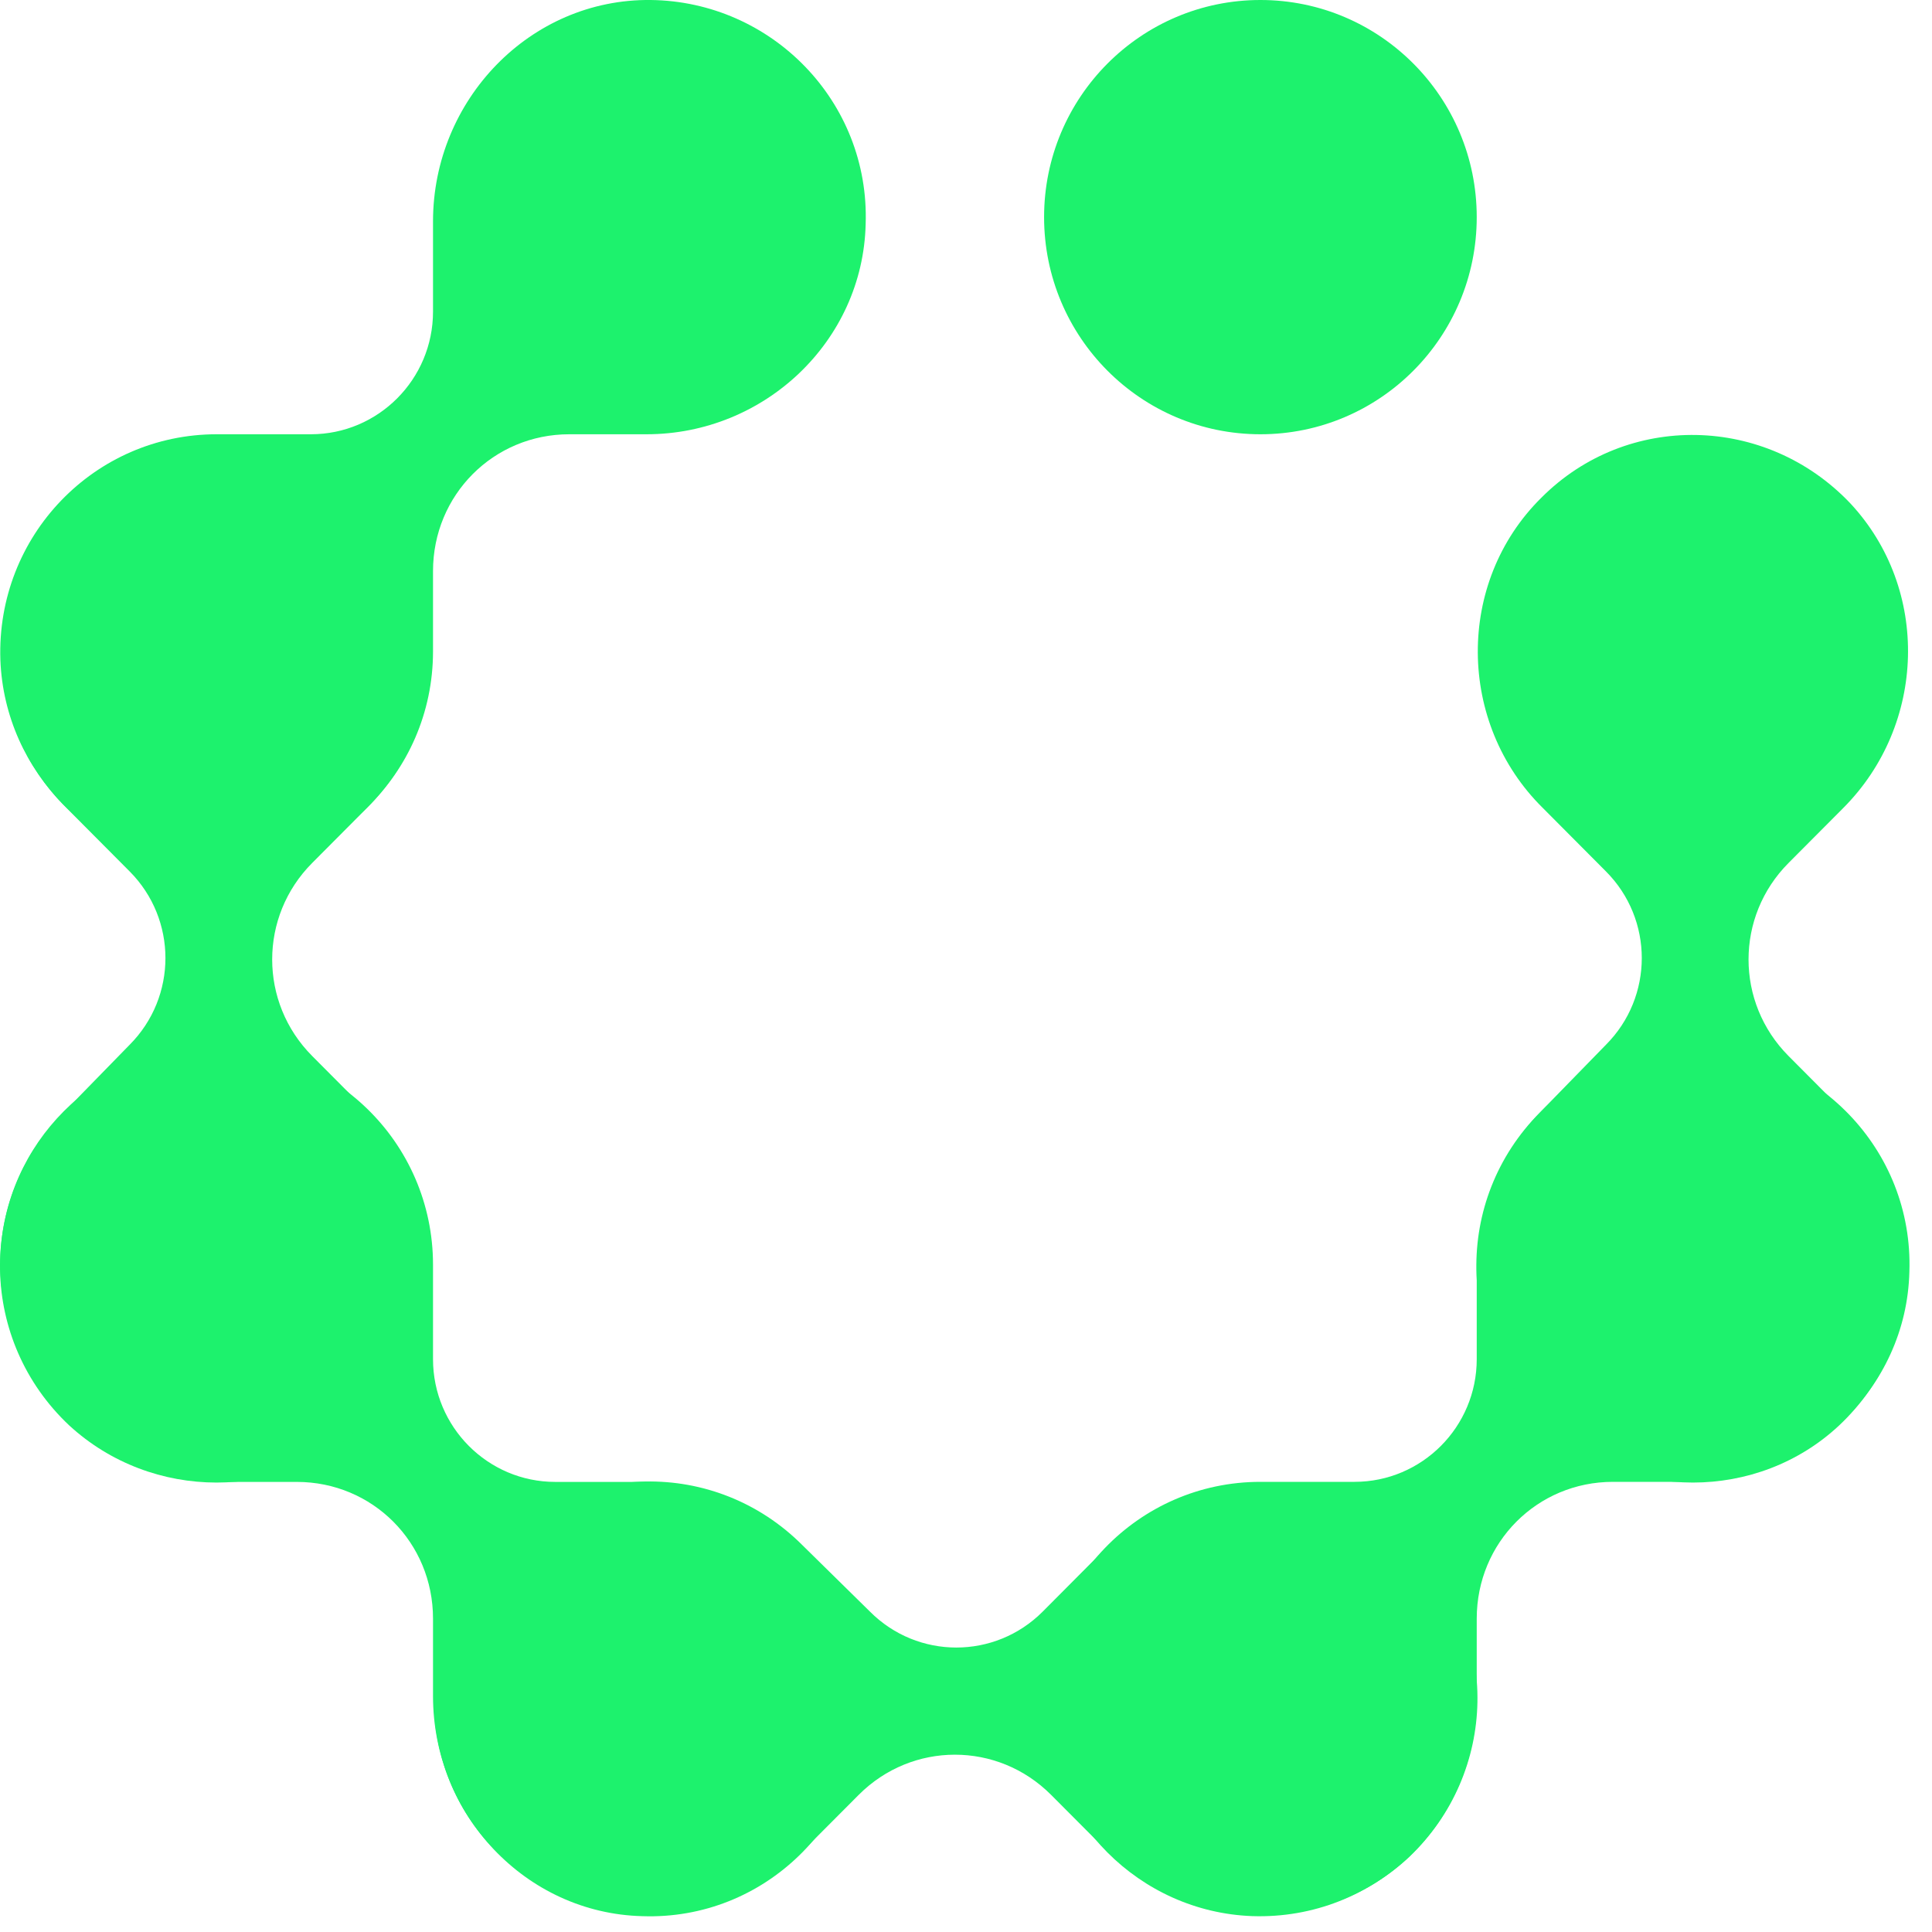 <svg fill="none" height="31" viewBox="0 0 31 31" width="31" xmlns="http://www.w3.org/2000/svg">
<path d="M3.477 6.968C1.517 6.968 -0.061 8.597 0.006 10.588C0.074 12.398 1.539 13.868 3.342 13.936C5.326 14.004 6.948 12.42 6.948 10.452V9.163C6.948 7.941 7.918 6.968 9.135 6.968H10.374C12.268 6.968 13.845 5.475 13.89 3.597C13.958 1.629 12.38 0.023 10.442 0C8.504 -0.022 6.948 1.606 6.948 3.552V5C6.948 6.086 6.069 6.968 4.988 6.968H3.477Z" fill="#1DF26D"></path>
<path d="M6.948 20.294C6.948 18.325 5.326 16.742 3.342 16.81C1.539 16.878 0.074 18.348 0.006 20.158C-0.061 22.149 1.517 23.778 3.477 23.778H4.762C5.979 23.778 6.948 24.75 6.948 25.972V27.216C6.948 29.117 8.436 30.7 10.307 30.746C12.268 30.814 13.868 29.23 13.89 27.284C13.913 25.339 12.29 23.778 10.352 23.778H8.909C7.827 23.778 6.948 22.895 6.948 21.809V20.294Z" fill="#1DF26D"></path>
<path d="M12.877 24.795C11.479 23.393 9.225 23.438 7.873 24.886C6.656 26.221 6.656 28.302 7.873 29.614C9.225 31.062 11.479 31.107 12.877 29.704L13.778 28.8C14.635 27.94 16.009 27.94 16.866 28.8L17.745 29.682C19.075 31.017 21.238 31.084 22.613 29.795C24.033 28.438 24.078 26.198 22.703 24.818C21.351 23.438 19.097 23.46 17.745 24.84L16.731 25.859C15.964 26.628 14.725 26.628 13.959 25.859L12.877 24.795Z" fill="#1DF26D"></path>
<path d="M20.224 23.777C18.263 23.777 16.685 25.406 16.753 27.397C16.82 29.207 18.285 30.677 20.089 30.745C22.072 30.813 23.695 29.229 23.695 27.261V25.972C23.695 24.75 24.664 23.777 25.881 23.777H27.121C29.014 23.777 30.592 22.284 30.637 20.406C30.704 18.438 29.127 16.832 27.188 16.809C25.25 16.787 23.695 18.416 23.695 20.361V21.809C23.695 22.895 22.816 23.777 21.734 23.777H20.224Z" fill="#1DF26D"></path>
<path d="M1.02 17.85C-0.377 19.253 -0.332 21.515 1.111 22.872C2.44 24.094 4.514 24.094 5.821 22.872C7.264 21.515 7.309 19.253 5.911 17.85L5.01 16.945C4.153 16.085 4.153 14.705 5.01 13.846L5.889 12.963C7.219 11.629 7.286 9.457 6.002 8.077C4.649 6.652 2.418 6.606 1.043 7.986C-0.332 9.344 -0.309 11.606 1.066 12.963L2.08 13.982C2.846 14.751 2.846 15.995 2.08 16.764L1.02 17.85Z" fill="#1DF26D"></path>
<path d="M24.709 17.85C23.312 19.253 23.357 21.515 24.799 22.872C26.129 24.094 28.203 24.094 29.51 22.872C30.952 21.515 30.998 19.253 29.6 17.85L28.699 16.945C27.842 16.085 27.842 14.705 28.699 13.846L29.578 12.963C30.907 11.629 30.975 9.457 29.69 8.077C28.338 6.652 26.107 6.606 24.732 7.986C23.357 9.344 23.38 11.606 24.754 12.963L25.768 13.982C26.535 14.751 26.535 15.995 25.768 16.764L24.709 17.85Z" fill="#1DF26D"></path>
<path d="M20.224 6.968C22.141 6.968 23.695 5.409 23.695 3.484C23.695 1.56 22.141 0 20.224 0C18.307 0 16.753 1.56 16.753 3.484C16.753 5.409 18.307 6.968 20.224 6.968Z" fill="#1DF26D"></path>
</svg>